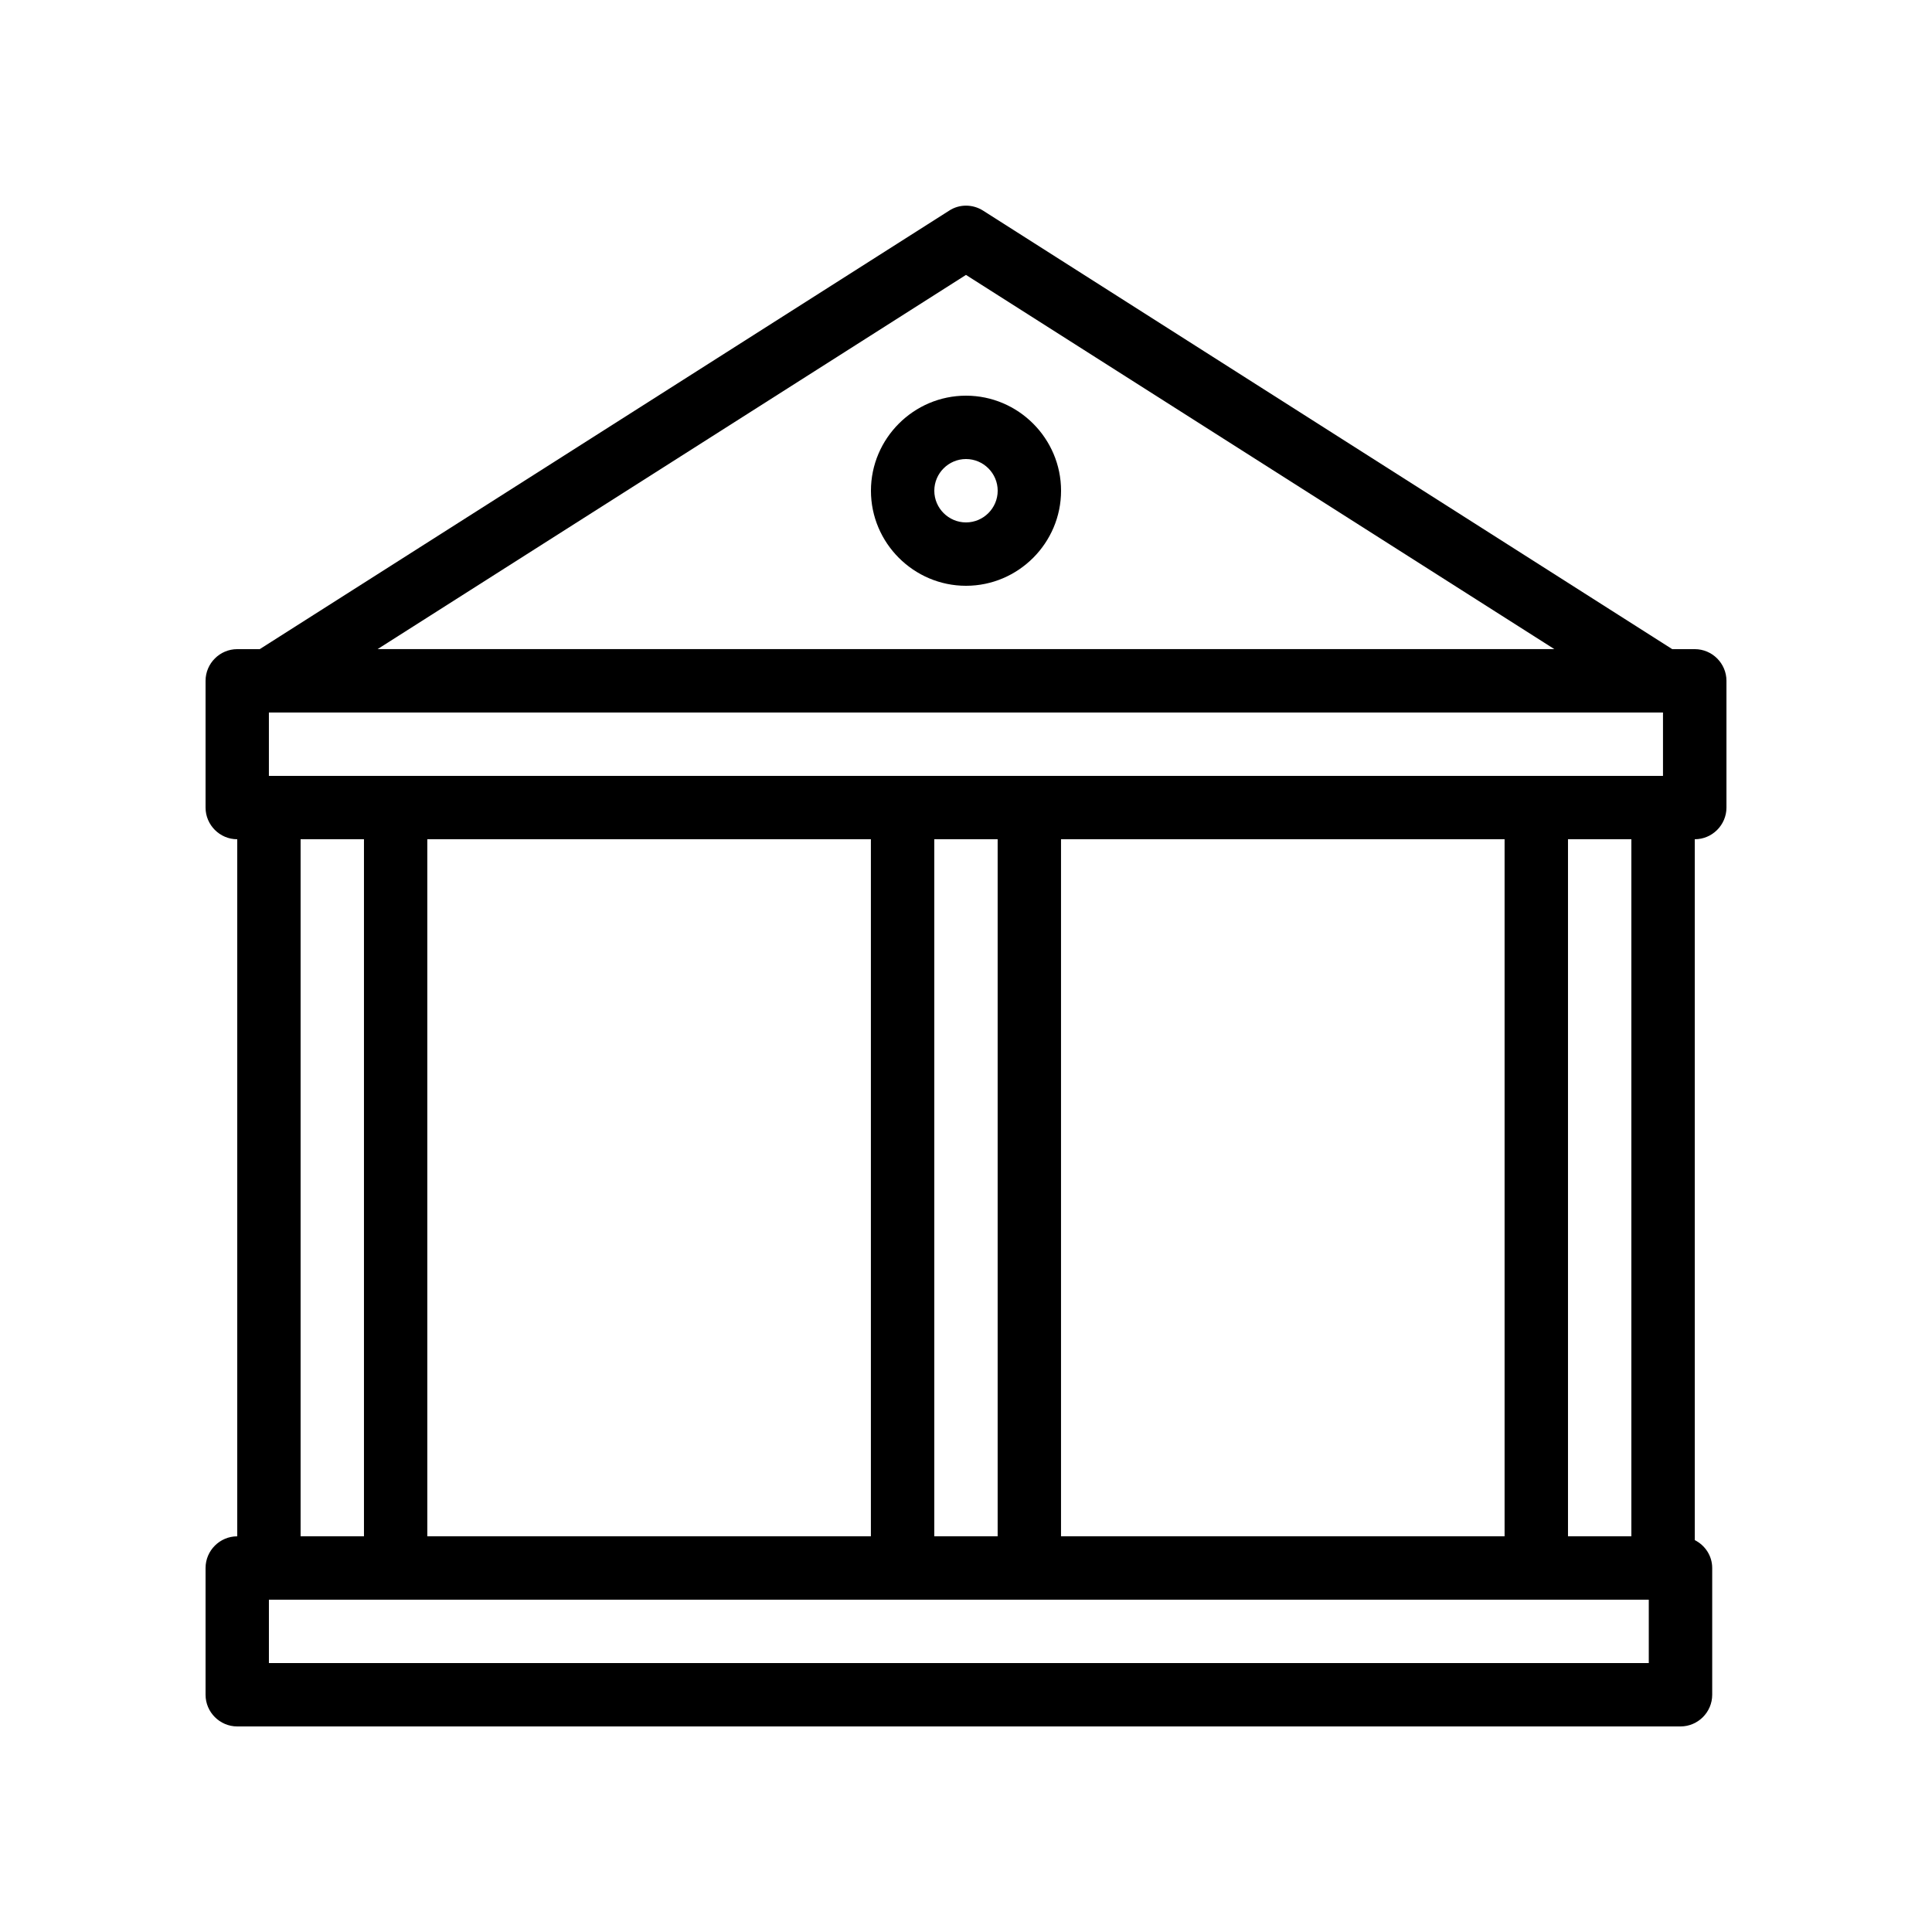 <?xml version="1.0" encoding="UTF-8"?>
<!-- Uploaded to: ICON Repo, www.iconrepo.com, Generator: ICON Repo Mixer Tools -->
<svg fill="#000000" width="800px" height="800px" version="1.1" viewBox="144 144 512 512" xmlns="http://www.w3.org/2000/svg">
 <g>
  <path d="m593.12 316.03h-5.961l-182.63-116.21c-2.769-1.762-6.297-1.762-8.984 0l-182.71 116.21h-5.961c-4.617 0-8.398 3.777-8.398 8.398v33.586c0 4.617 3.777 8.398 8.398 8.398v184.73c-4.617 0-8.398 3.777-8.398 8.398v33.586c0 4.617 3.777 8.398 8.398 8.398h382.48c4.617 0 8.398-3.777 8.398-8.398v-33.586c0-3.273-1.93-6.047-4.617-7.391l-0.004-185.74c4.617 0 8.398-3.777 8.398-8.398v-33.586c0-4.617-3.781-8.395-8.398-8.395zm-377.86 33.586v-16.793h369.45v16.793zm209.92 201.52v-184.73h117.55v184.73zm-33.586 0v-184.73h16.793v184.73zm-134.35 0v-184.73h117.55v184.73zm142.75-334.28 155.93 99.168h-311.86zm-159.54 149.55v184.73h-16.793v-184.73zm340.49 218.32h-365.68v-16.793h365.68zm-4.617-33.59h-16.793v-184.73h16.793z"/>
  <path d="m400 299.24c13.855 0 25.191-11.336 25.191-25.191s-11.336-25.191-25.191-25.191-25.191 11.336-25.191 25.191 11.336 25.191 25.191 25.191zm0-33.59c4.617 0 8.398 3.777 8.398 8.398 0 4.617-3.777 8.398-8.398 8.398-4.617 0-8.398-3.777-8.398-8.398 0-4.617 3.777-8.398 8.398-8.398z"/>
 </g>
</svg>